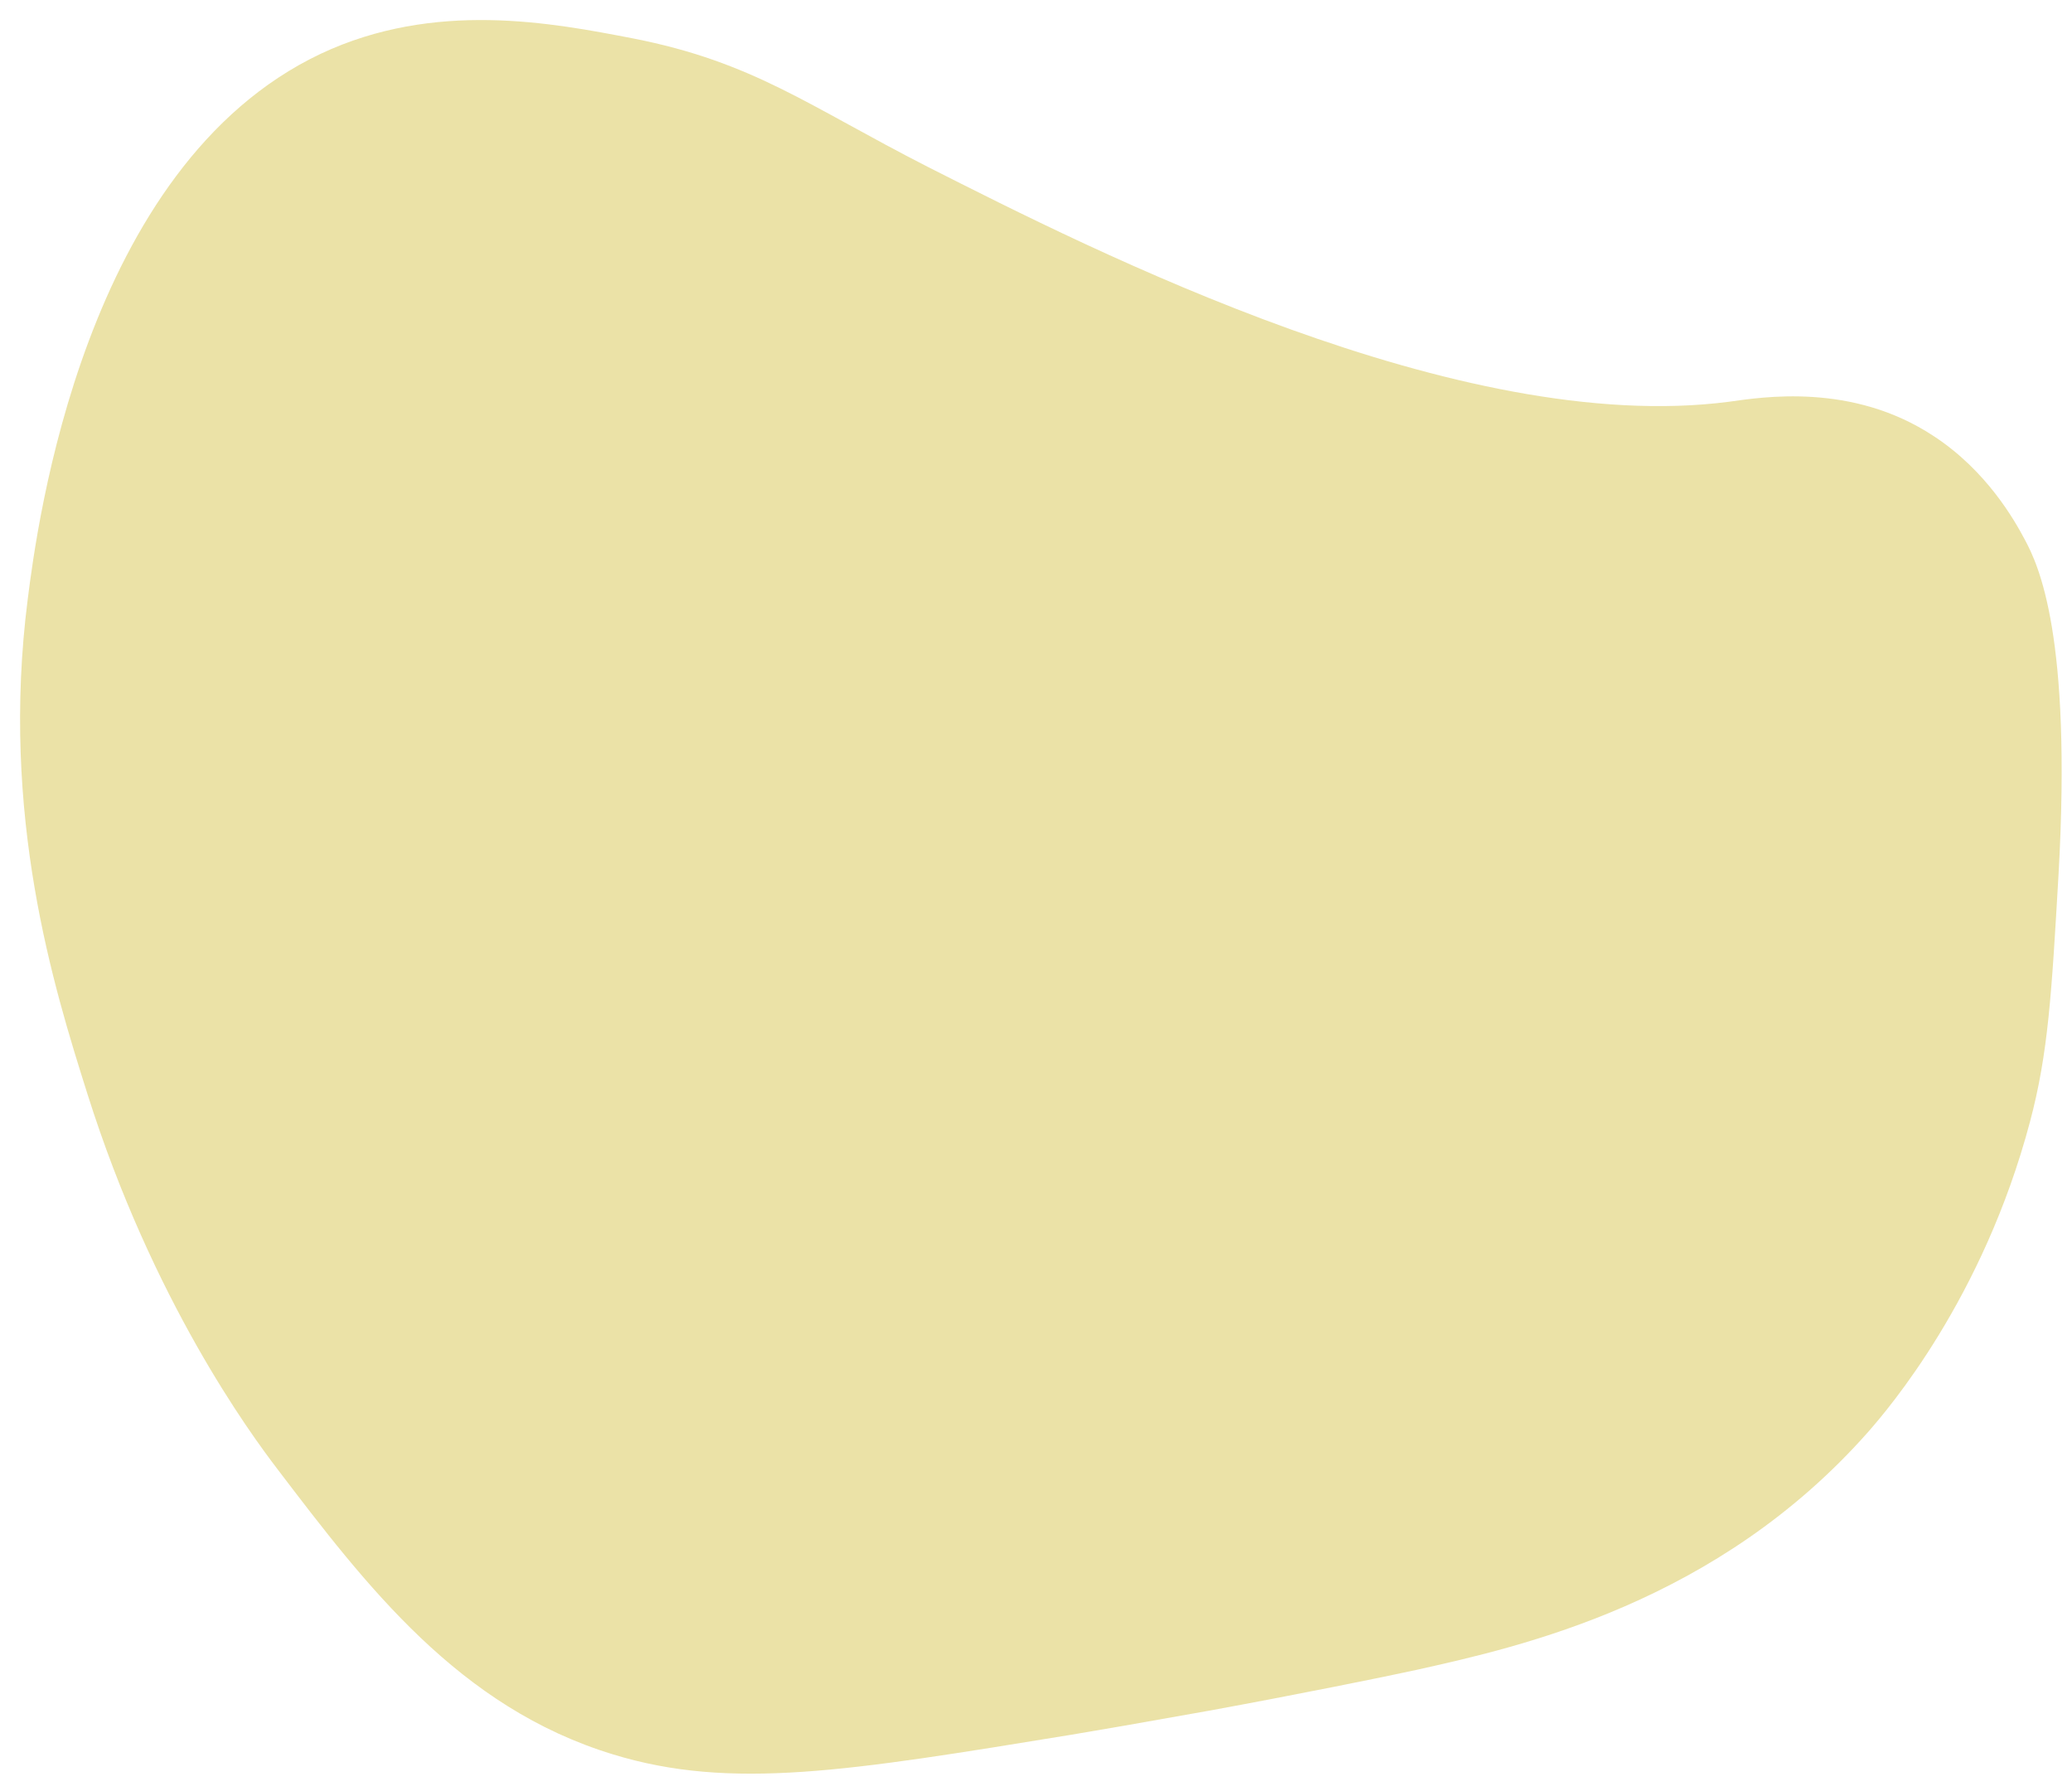 <?xml version="1.0" encoding="UTF-8" standalone="no"?><svg xmlns="http://www.w3.org/2000/svg" xmlns:xlink="http://www.w3.org/1999/xlink" fill="#000000" height="438.6" preserveAspectRatio="xMidYMid meet" version="1" viewBox="-4.9 -4.9 507.5 438.6" width="507.5" zoomAndPan="magnify"><g id="change1_1"><path d="M1.9,141.8c-6.8,53.1,6.4,95.2,14.6,121.2c16,50.7,39.8,83.1,46.6,92c21.7,28.5,44.4,58.3,82.1,69.8 c29,8.9,57.8,4.1,112.3-4.8c4.9-0.8,18.2-3.1,33.8-5.9c21.3-3.9,43.1-8.3,50.8-10c25.6-5.7,73.6-16.4,110.6-58.3 c4.9-5.6,28.1-32.6,39.6-75.9c4.5-16.9,5.3-31.4,7-60.6c3.3-58.6-4.9-75.8-8.3-82.1c-2.5-4.7-9.3-16.8-22.3-25.3 c-20-13.2-42.1-9.5-50.1-8.4c-66,8.6-155.5-36.9-196.2-57.5C193,21,179.7,10.3,150.1,4.5c-19.7-3.8-48.5-9.4-76.5,3.8 C15.6,35.8,4.2,123.7,1.9,141.8z" fill="#ebe2a7"/></g></svg>